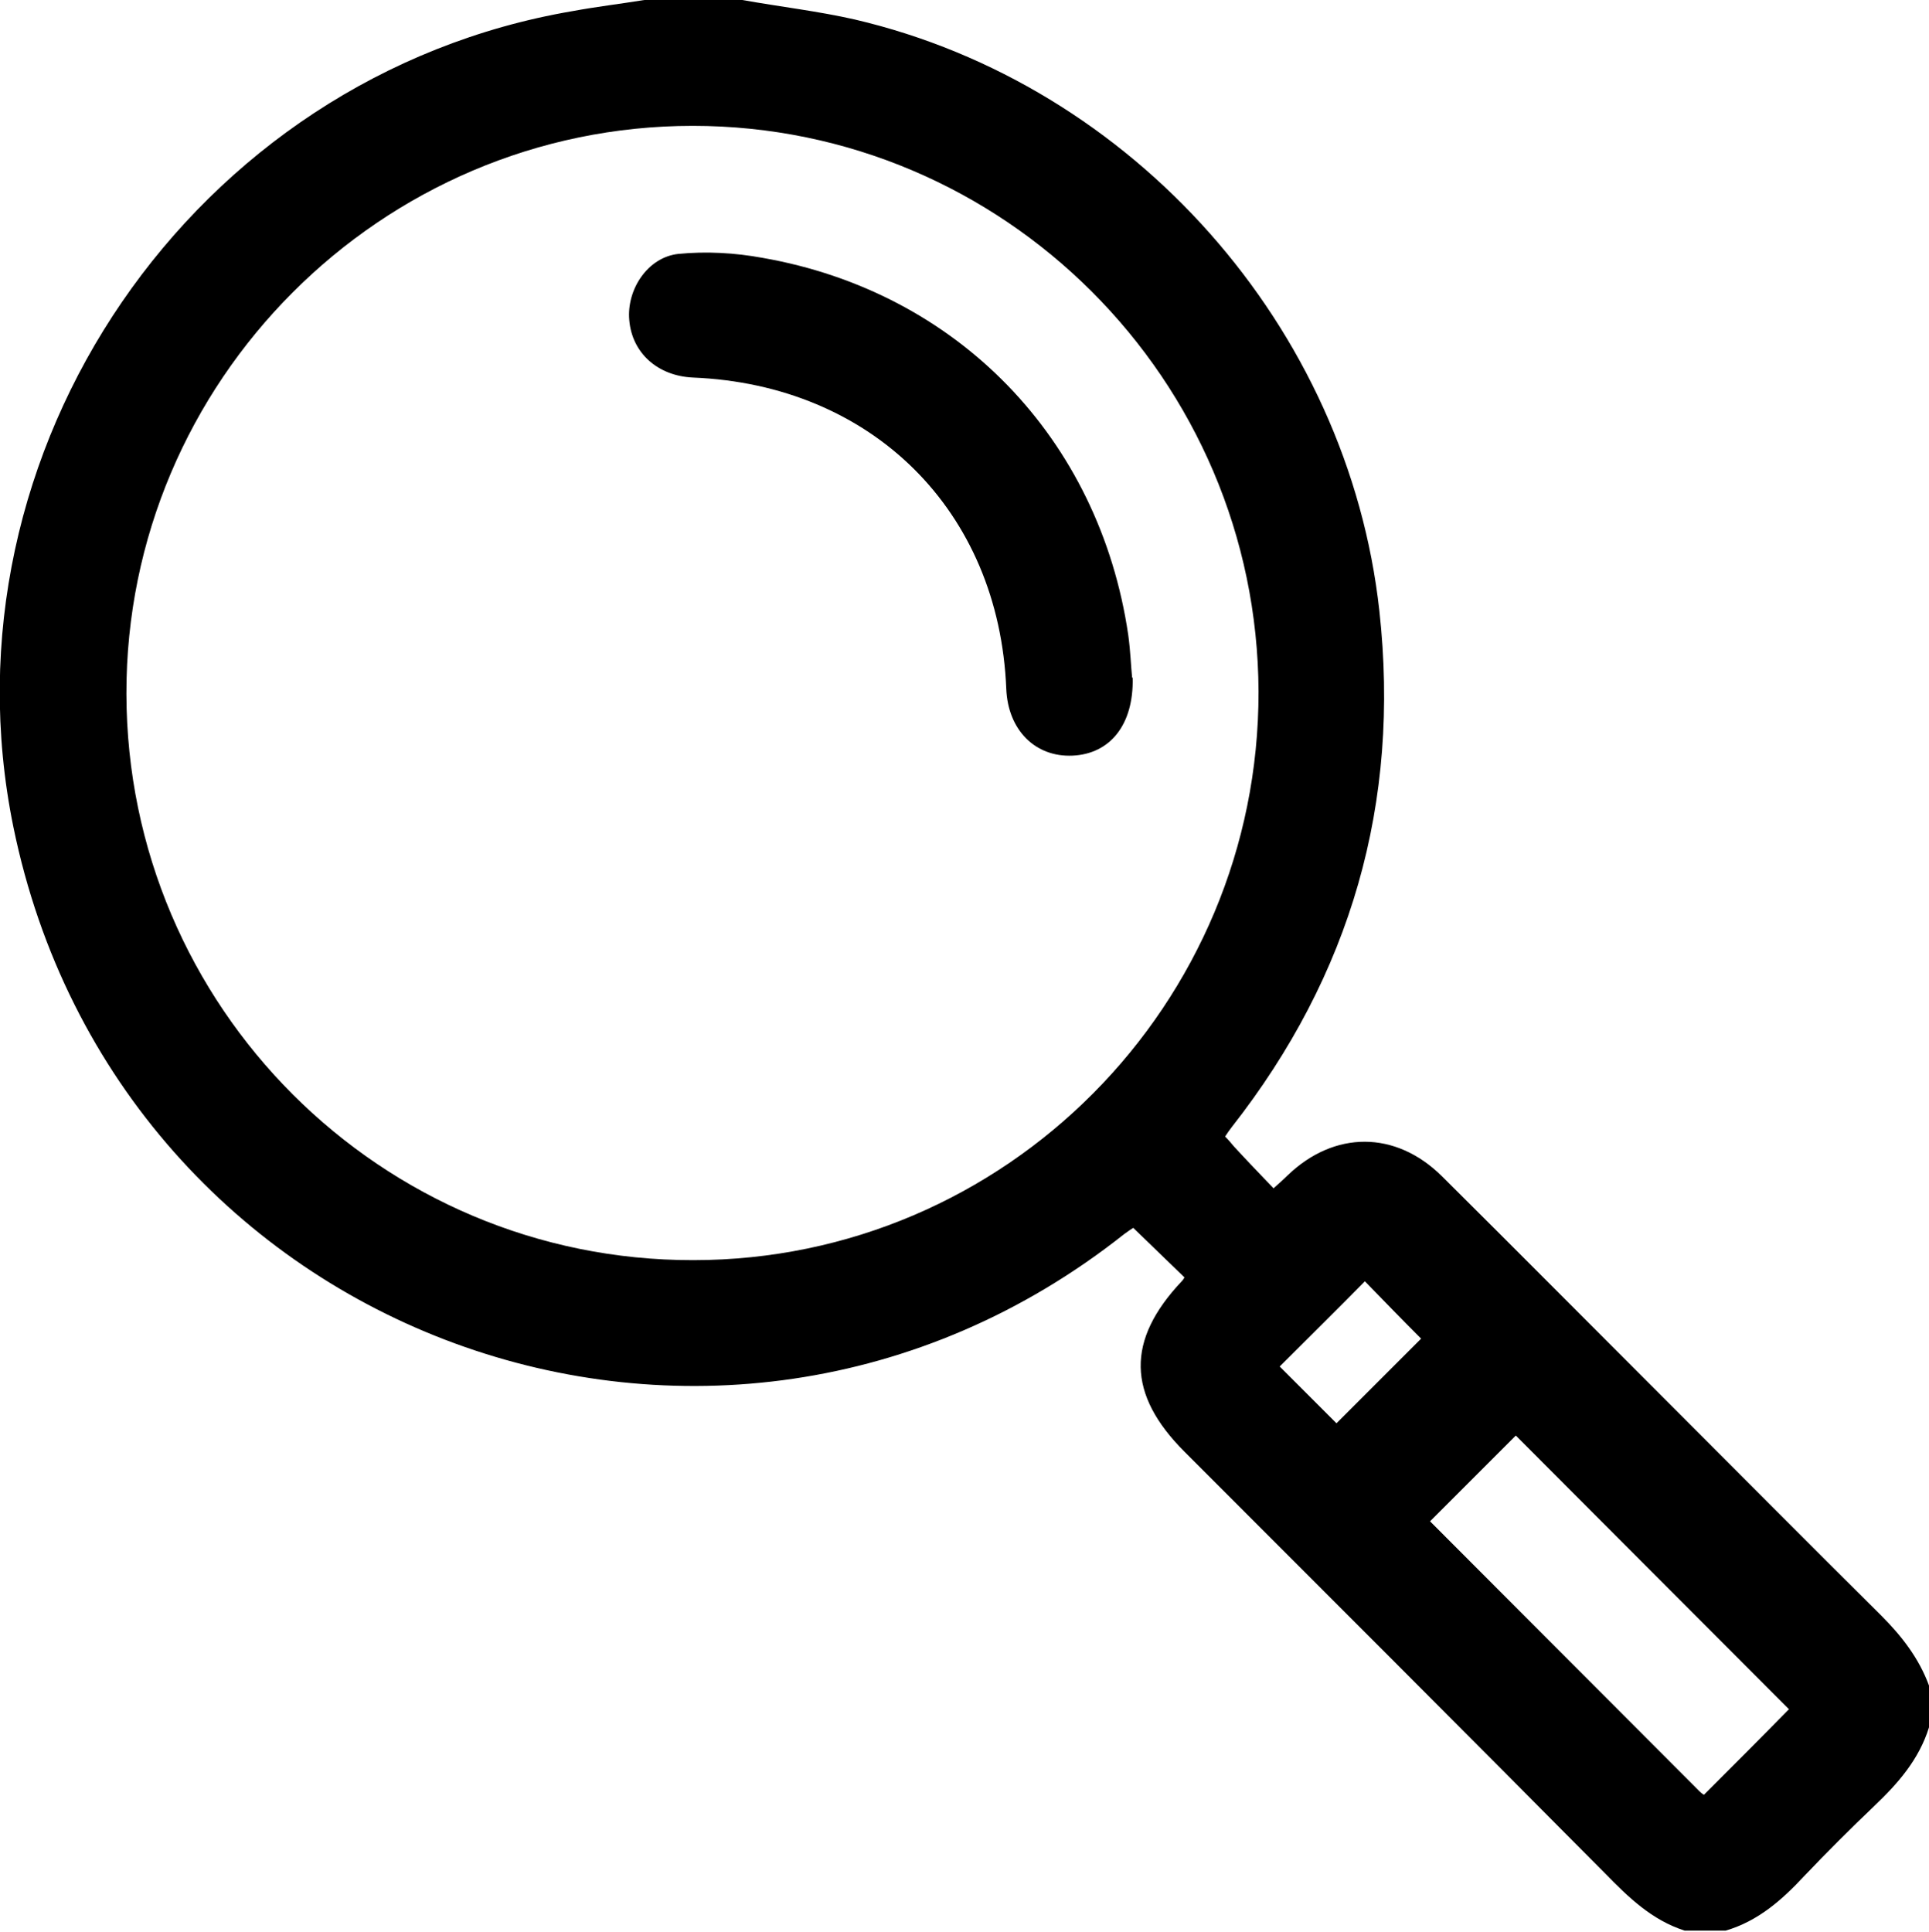 <svg xmlns="http://www.w3.org/2000/svg" id="Capa_2" data-name="Capa 2" viewBox="0 0 34.64 34.69"><g id="Capa_1-2" data-name="Capa 1"><g><path d="m13.33,0c.67.12,1.36.2,2.02.35,5,1.17,8.86,5.53,9.42,10.62.38,3.45-.51,6.54-2.65,9.27-.04.05-.08.11-.12.17.06.06.11.12.16.18.23.25.46.49.71.75.11-.1.18-.16.25-.23.84-.81,1.94-.81,2.77.01,1.33,1.32,2.65,2.65,3.97,3.97,1.31,1.31,2.61,2.62,3.92,3.92.37.37.68.77.86,1.26v.75c-.18.58-.56,1.01-.98,1.41-.43.41-.85.83-1.26,1.26-.4.43-.83.81-1.41.98h-.74c-.59-.19-1.01-.6-1.43-1.03-2.51-2.53-5.03-5.05-7.55-7.57-1.03-1.03-1.05-2-.05-3.06.02-.02.04-.05.05-.07-.3-.29-.6-.58-.92-.89-.02.01-.09.06-.16.11C12.86,27.97,2.12,24.03.24,14.85-1.14,8.09,3.47,1.36,10.28.2,10.71.12,11.14.07,11.57,0c.59,0,1.17,0,1.76,0ZM2.27,12.46c.01,5.62,4.57,10.18,10.18,10.17,5.61,0,10.16-4.59,10.15-10.21-.02-5.61-4.58-10.16-10.16-10.16-5.6,0-10.18,4.59-10.17,10.2Zm29.85,18.23c-1.64-1.64-3.3-3.31-4.9-4.91-.49.49-1.01,1.01-1.54,1.54,1.59,1.59,3.21,3.22,4.84,4.85.03.03.07.06.08.06.53-.53,1.06-1.06,1.53-1.54Zm-9.14-6.15c.34.34.69.69,1.02,1.02.5-.5,1.02-1.02,1.52-1.52-.33-.33-.68-.69-1.01-1.03-.5.51-1.02,1.02-1.53,1.53Z"></path><path d="m20.34,12.17c.02.85-.41,1.37-1.08,1.4-.67.03-1.16-.46-1.19-1.2-.13-3.2-2.41-5.46-5.63-5.59-.63-.03-1.09-.44-1.14-1.03-.05-.55.33-1.13.88-1.19.5-.05,1.02-.02,1.51.07,3.5.61,6.05,3.24,6.57,6.77.04.29.05.58.07.77Z"></path></g></g></svg>